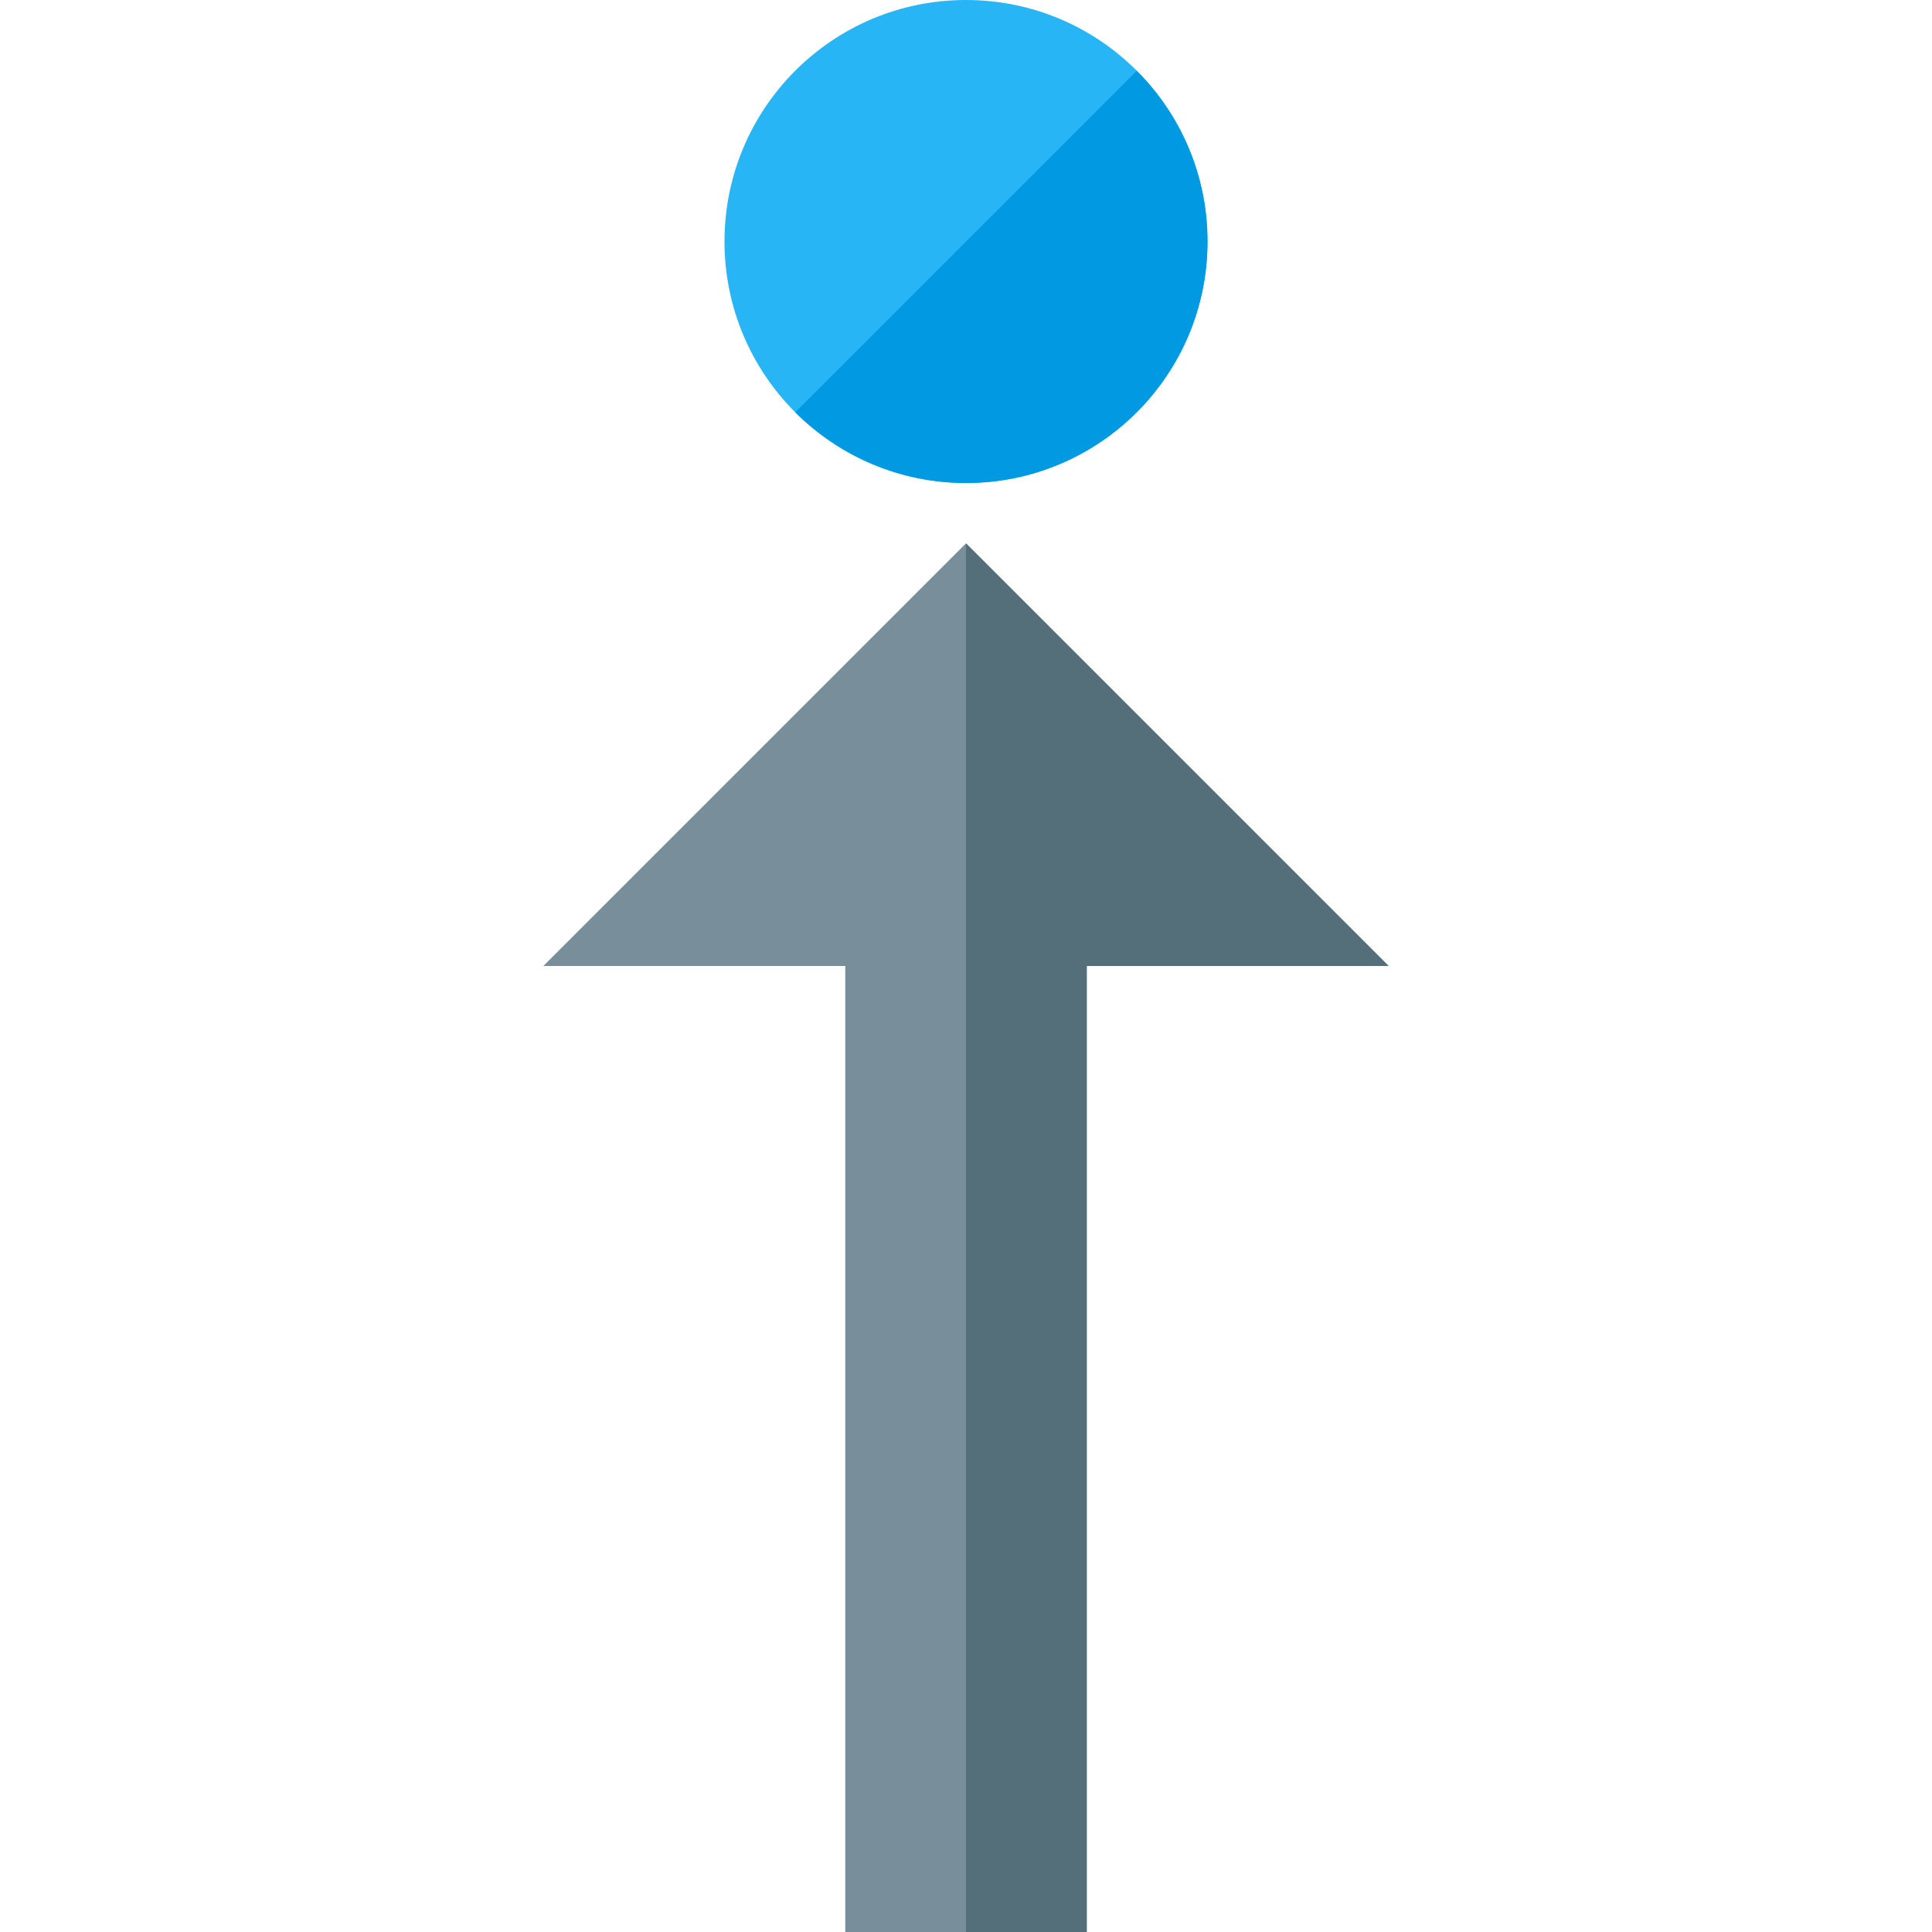 <svg version="1.1" xmlns="http://www.w3.org/2000/svg" xmlns:xlink="http://www.w3.org/1999/xlink" viewBox="0 0 512 512"><g><polygon points="144,256 256,144 368,256 288,256 288,512 224,512 224,256" fill="#788f9b" /><polygon points="256,512 288,512 288,256 368,256 256,144" fill="#546e7a" /><path d="M256,0c-35.35,0 -64,28.65 -64,64c0,35.35 28.65,64 64,64c35.35,0 64,-28.65 64,-64c0,-35.35 -28.65,-64 -64,-64z" fill="#28b5f5" /><path d="M210.75,109.25c11.6,11.6 27.6,18.75 45.25,18.75c35.35,0 64,-28.65 64,-64c0,-17.65 -7.15,-33.65 -18.75,-45.25z" fill="#0299e3" /></g></svg>
